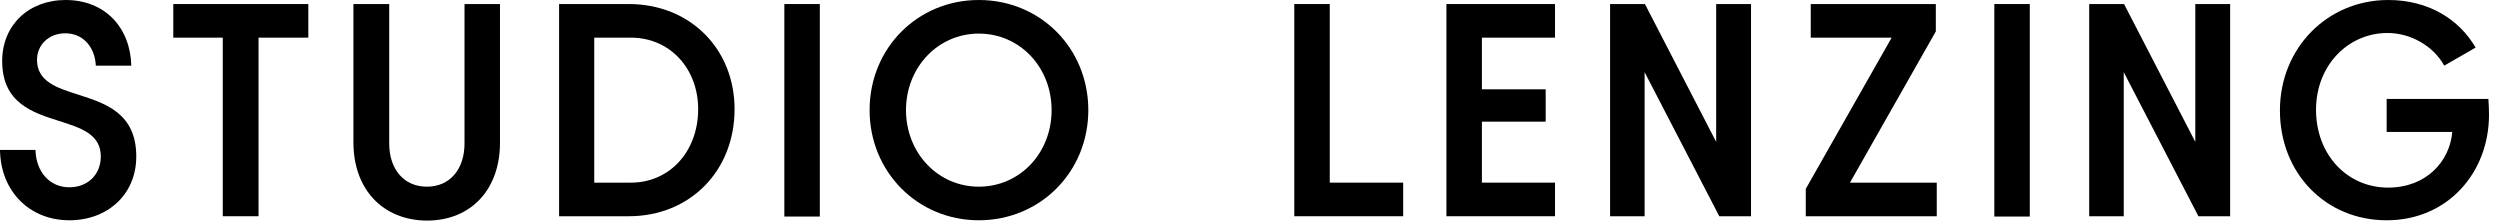 <svg width="816" height="72" viewBox="0 0 816 72" fill="none" xmlns="http://www.w3.org/2000/svg">
<g clip-path="url(#clip0_343_89)">
<path d="M22.646 61.134C16.248 61.134 11.78 56.158 11.577 48.948H0C0.203 62.556 9.749 71.899 22.646 71.899C35.137 71.899 44.48 63.47 44.48 51.08C44.48 36.937 34.425 33.73 25.519 30.889C18.439 28.631 12.085 26.604 12.085 19.498C12.085 14.623 15.944 10.866 21.326 10.866C27.013 10.866 30.973 15.233 31.278 21.427H42.855C42.55 9.038 34.324 0 21.427 0C9.343 0 0.711 8.226 0.711 19.904C0.711 33.596 10.54 36.714 19.335 39.505C26.458 41.765 32.903 43.81 32.903 51.08C32.903 56.97 28.637 61.134 22.646 61.134Z" fill="black"/>
<path d="M100.637 1.321H56.563V12.289H72.71V70.579H84.389V12.289H100.637V1.321Z" fill="black"/>
<path d="M115.362 1.321V46.512C115.362 61.745 124.908 71.9 139.328 72.001C153.748 72.001 163.193 61.846 163.193 46.613V1.321H151.616V46.816C151.616 55.245 146.843 60.932 139.328 60.932C131.915 60.932 127.041 55.347 127.041 46.816V1.321H115.362Z" fill="black"/>
<path fill-rule="evenodd" clip-rule="evenodd" d="M205.234 70.579C225.24 70.579 239.762 55.753 239.762 35.646C239.762 15.945 225.24 1.321 205.234 1.321H182.487V70.579H205.234ZM227.881 35.646C227.881 49.355 218.64 59.612 205.946 59.612H193.962V12.289H205.946C218.64 12.289 227.881 22.343 227.881 35.646Z" fill="black"/>
<path d="M267.588 70.681V1.321H256.011V70.681H267.588Z" fill="black"/>
<path fill-rule="evenodd" clip-rule="evenodd" d="M319.481 0C299.476 0 283.837 15.741 283.837 35.949C283.837 56.056 299.476 71.899 319.481 71.899C339.588 71.899 355.227 56.056 355.227 35.949C355.227 15.741 339.588 0 319.481 0ZM343.244 35.949C343.244 49.963 332.886 60.931 319.481 60.931C306.178 60.931 295.718 49.963 295.718 35.949C295.718 21.935 306.178 10.968 319.481 10.968C332.886 10.968 343.244 21.935 343.244 35.949Z" fill="black"/>
<path d="M434.032 59.612V1.321H422.455V70.579H457.999V59.612H434.032Z" fill="black"/>
<path d="M507.555 1.321V12.289H483.69V29.146H504.508V39.708H483.69V59.612H507.555V70.579H472.113V1.321H507.555Z" fill="black"/>
<path d="M631.853 10.258V1.321H591.028V12.289H617.435L589.403 61.643V70.579H632.159V59.612H603.827L631.853 10.258Z" fill="black"/>
<path d="M662.521 1.321H650.947V70.681H662.521V1.321Z" fill="black"/>
<path d="M727.919 1.321H716.549V46.309L693.293 1.321H681.917V70.579H693.191V23.561L717.563 70.579H727.919V1.321Z" fill="black"/>
<path d="M744.167 36.051C744.167 15.639 759.707 0 779.507 0C793.013 0 802.865 6.601 808.043 15.537L797.789 21.427C794.231 14.928 786.719 10.764 779.303 10.764C766.511 10.764 755.951 21.224 755.951 35.848C755.951 50.37 766.001 61.235 779.507 61.235C791.897 61.235 799.613 52.705 800.429 43.058H779.003V32.293H812.207L812.219 32.515C812.321 34.058 812.411 35.534 812.411 37.472C812.411 56.26 799.007 71.899 779.003 71.899C759.095 71.899 744.167 56.564 744.167 36.051Z" fill="black"/>
<path d="M571.533 1.321H560.159V46.309L536.904 1.321H525.53V70.579H536.802V23.561L561.174 70.579H571.533V1.321Z" fill="black"/>
</g>
<defs>
<clipPath id="clip0_343_89">
<rect width="816" height="72" fill="white"/>
</clipPath>
</defs>
</svg>
